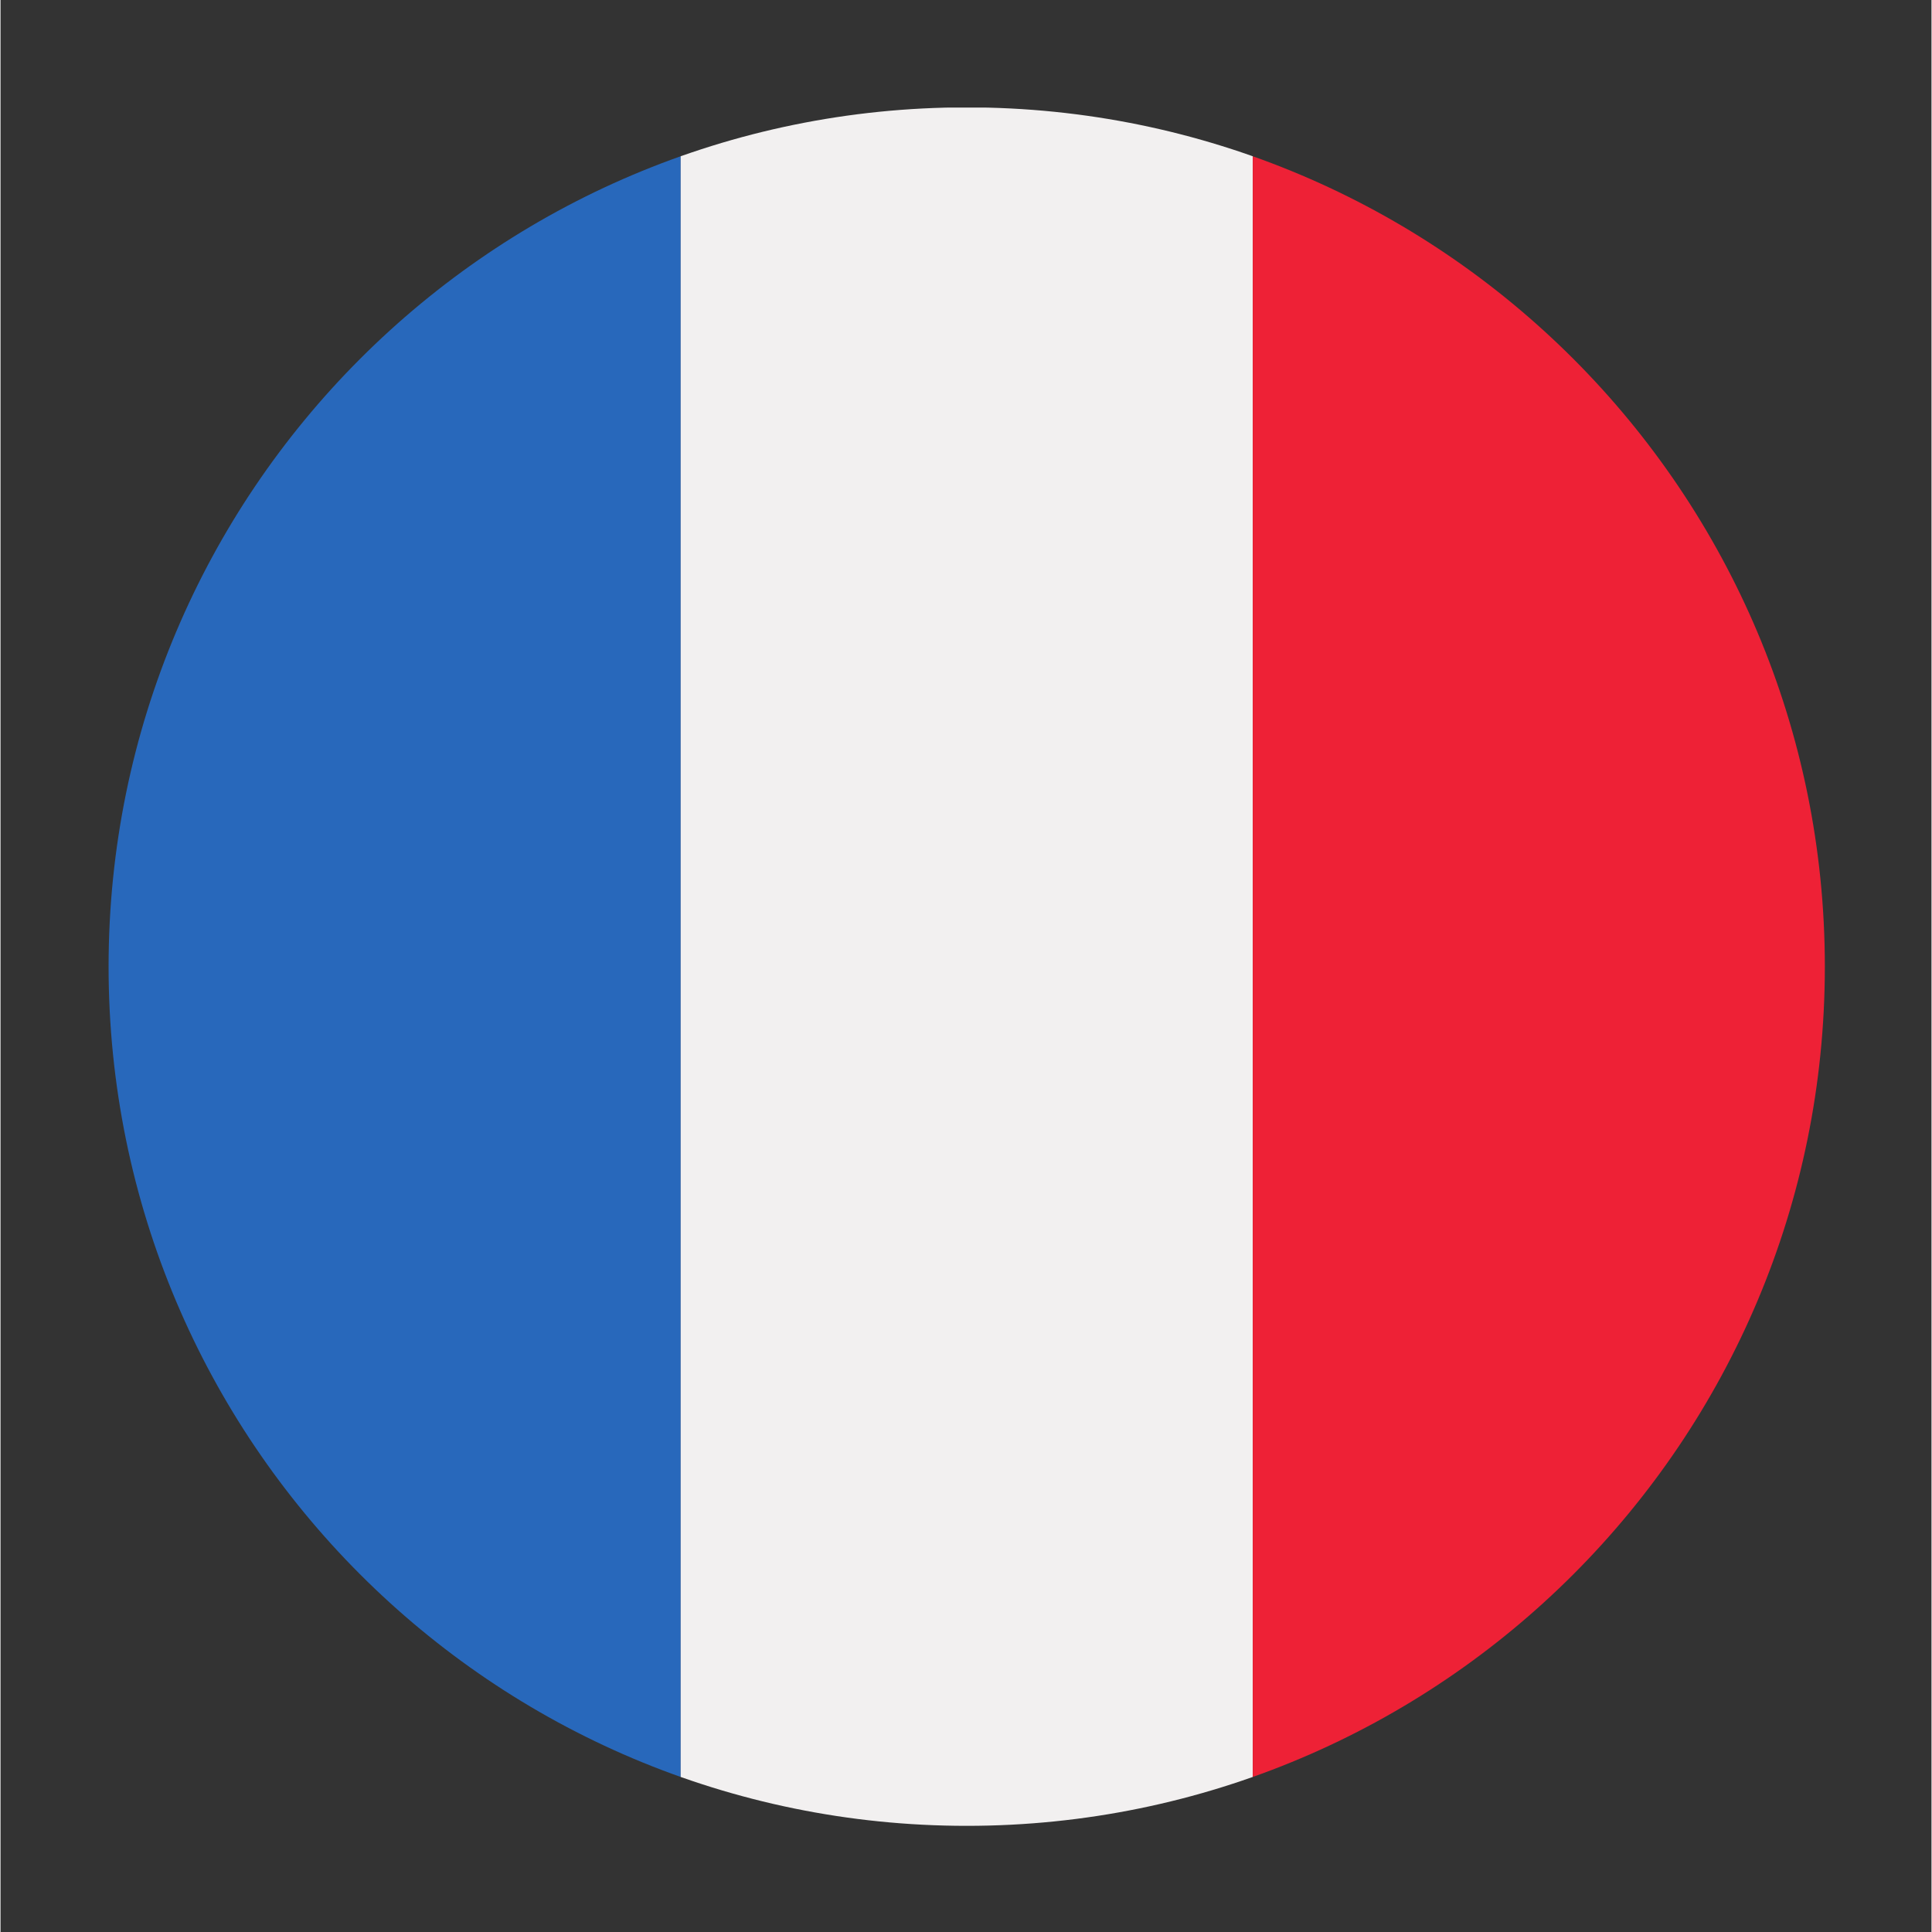 <svg xmlns="http://www.w3.org/2000/svg" xmlns:xlink="http://www.w3.org/1999/xlink" width="300" zoomAndPan="magnify" viewBox="0 0 224.88 225" height="300" preserveAspectRatio="xMidYMid meet" version="1.0"><rect x="0" y="0" width="224.88" height="225" fill="#333333" stroke="none"/><defs><clipPath id="82077ecb5a"><path d="M 12.551 12.527 L 79.555 12.527 L 79.555 212.672 L 12.551 212.672 Z M 12.551 12.527 " clip-rule="nonzero"/></clipPath><clipPath id="58d2a6fcc2"><path d="M 212.461 112.57 C 212.461 57.305 167.719 12.504 112.523 12.504 C 57.332 12.504 12.586 57.305 12.586 112.57 C 12.586 167.836 57.332 212.637 112.523 212.637 C 167.719 212.637 212.461 167.836 212.461 112.57 Z M 212.461 112.57 " clip-rule="nonzero"/></clipPath><clipPath id="7b755da302"><path d="M 79 12.527 L 145.969 12.527 L 145.969 212.672 L 79 212.672 Z M 79 12.527 " clip-rule="nonzero"/></clipPath><clipPath id="61d8b13bd0"><path d="M 212.461 112.57 C 212.461 57.305 167.719 12.504 112.523 12.504 C 57.332 12.504 12.586 57.305 12.586 112.57 C 12.586 167.836 57.332 212.637 112.523 212.637 C 167.719 212.637 212.461 167.836 212.461 112.57 Z M 212.461 112.57 " clip-rule="nonzero"/></clipPath><clipPath id="fbef414867"><path d="M 145.375 12.527 L 212.625 12.527 L 212.625 212.672 L 145.375 212.672 Z M 145.375 12.527 " clip-rule="nonzero"/></clipPath><clipPath id="55c78f92ae"><path d="M 212.461 112.57 C 212.461 57.305 167.719 12.504 112.523 12.504 C 57.332 12.504 12.586 57.305 12.586 112.57 C 12.586 167.836 57.332 212.637 112.523 212.637 C 167.719 212.637 212.461 167.836 212.461 112.57 Z M 212.461 112.57 " clip-rule="nonzero"/></clipPath></defs><g clip-path="url(#82077ecb5a)"><g clip-path="url(#58d2a6fcc2)"><path fill="#2868bb" d="M 79.211 217.496 L 12.586 217.496 L 12.586 7.641 L 79.211 7.641 L 79.211 217.496 " fill-opacity="1" fill-rule="nonzero"/></g></g><g clip-path="url(#7b755da302)"><g clip-path="url(#61d8b13bd0)"><path fill="#f2f0f0" d="M 145.836 217.496 L 79.211 217.496 L 79.211 7.641 L 145.836 7.641 L 145.836 217.496 " fill-opacity="1" fill-rule="nonzero"/></g></g><g clip-path="url(#fbef414867)"><g clip-path="url(#55c78f92ae)"><path fill="#ee2136" d="M 212.461 217.496 L 145.836 217.496 L 145.836 7.641 L 212.461 7.641 L 212.461 217.496 " fill-opacity="1" fill-rule="nonzero"/></g></g></svg>